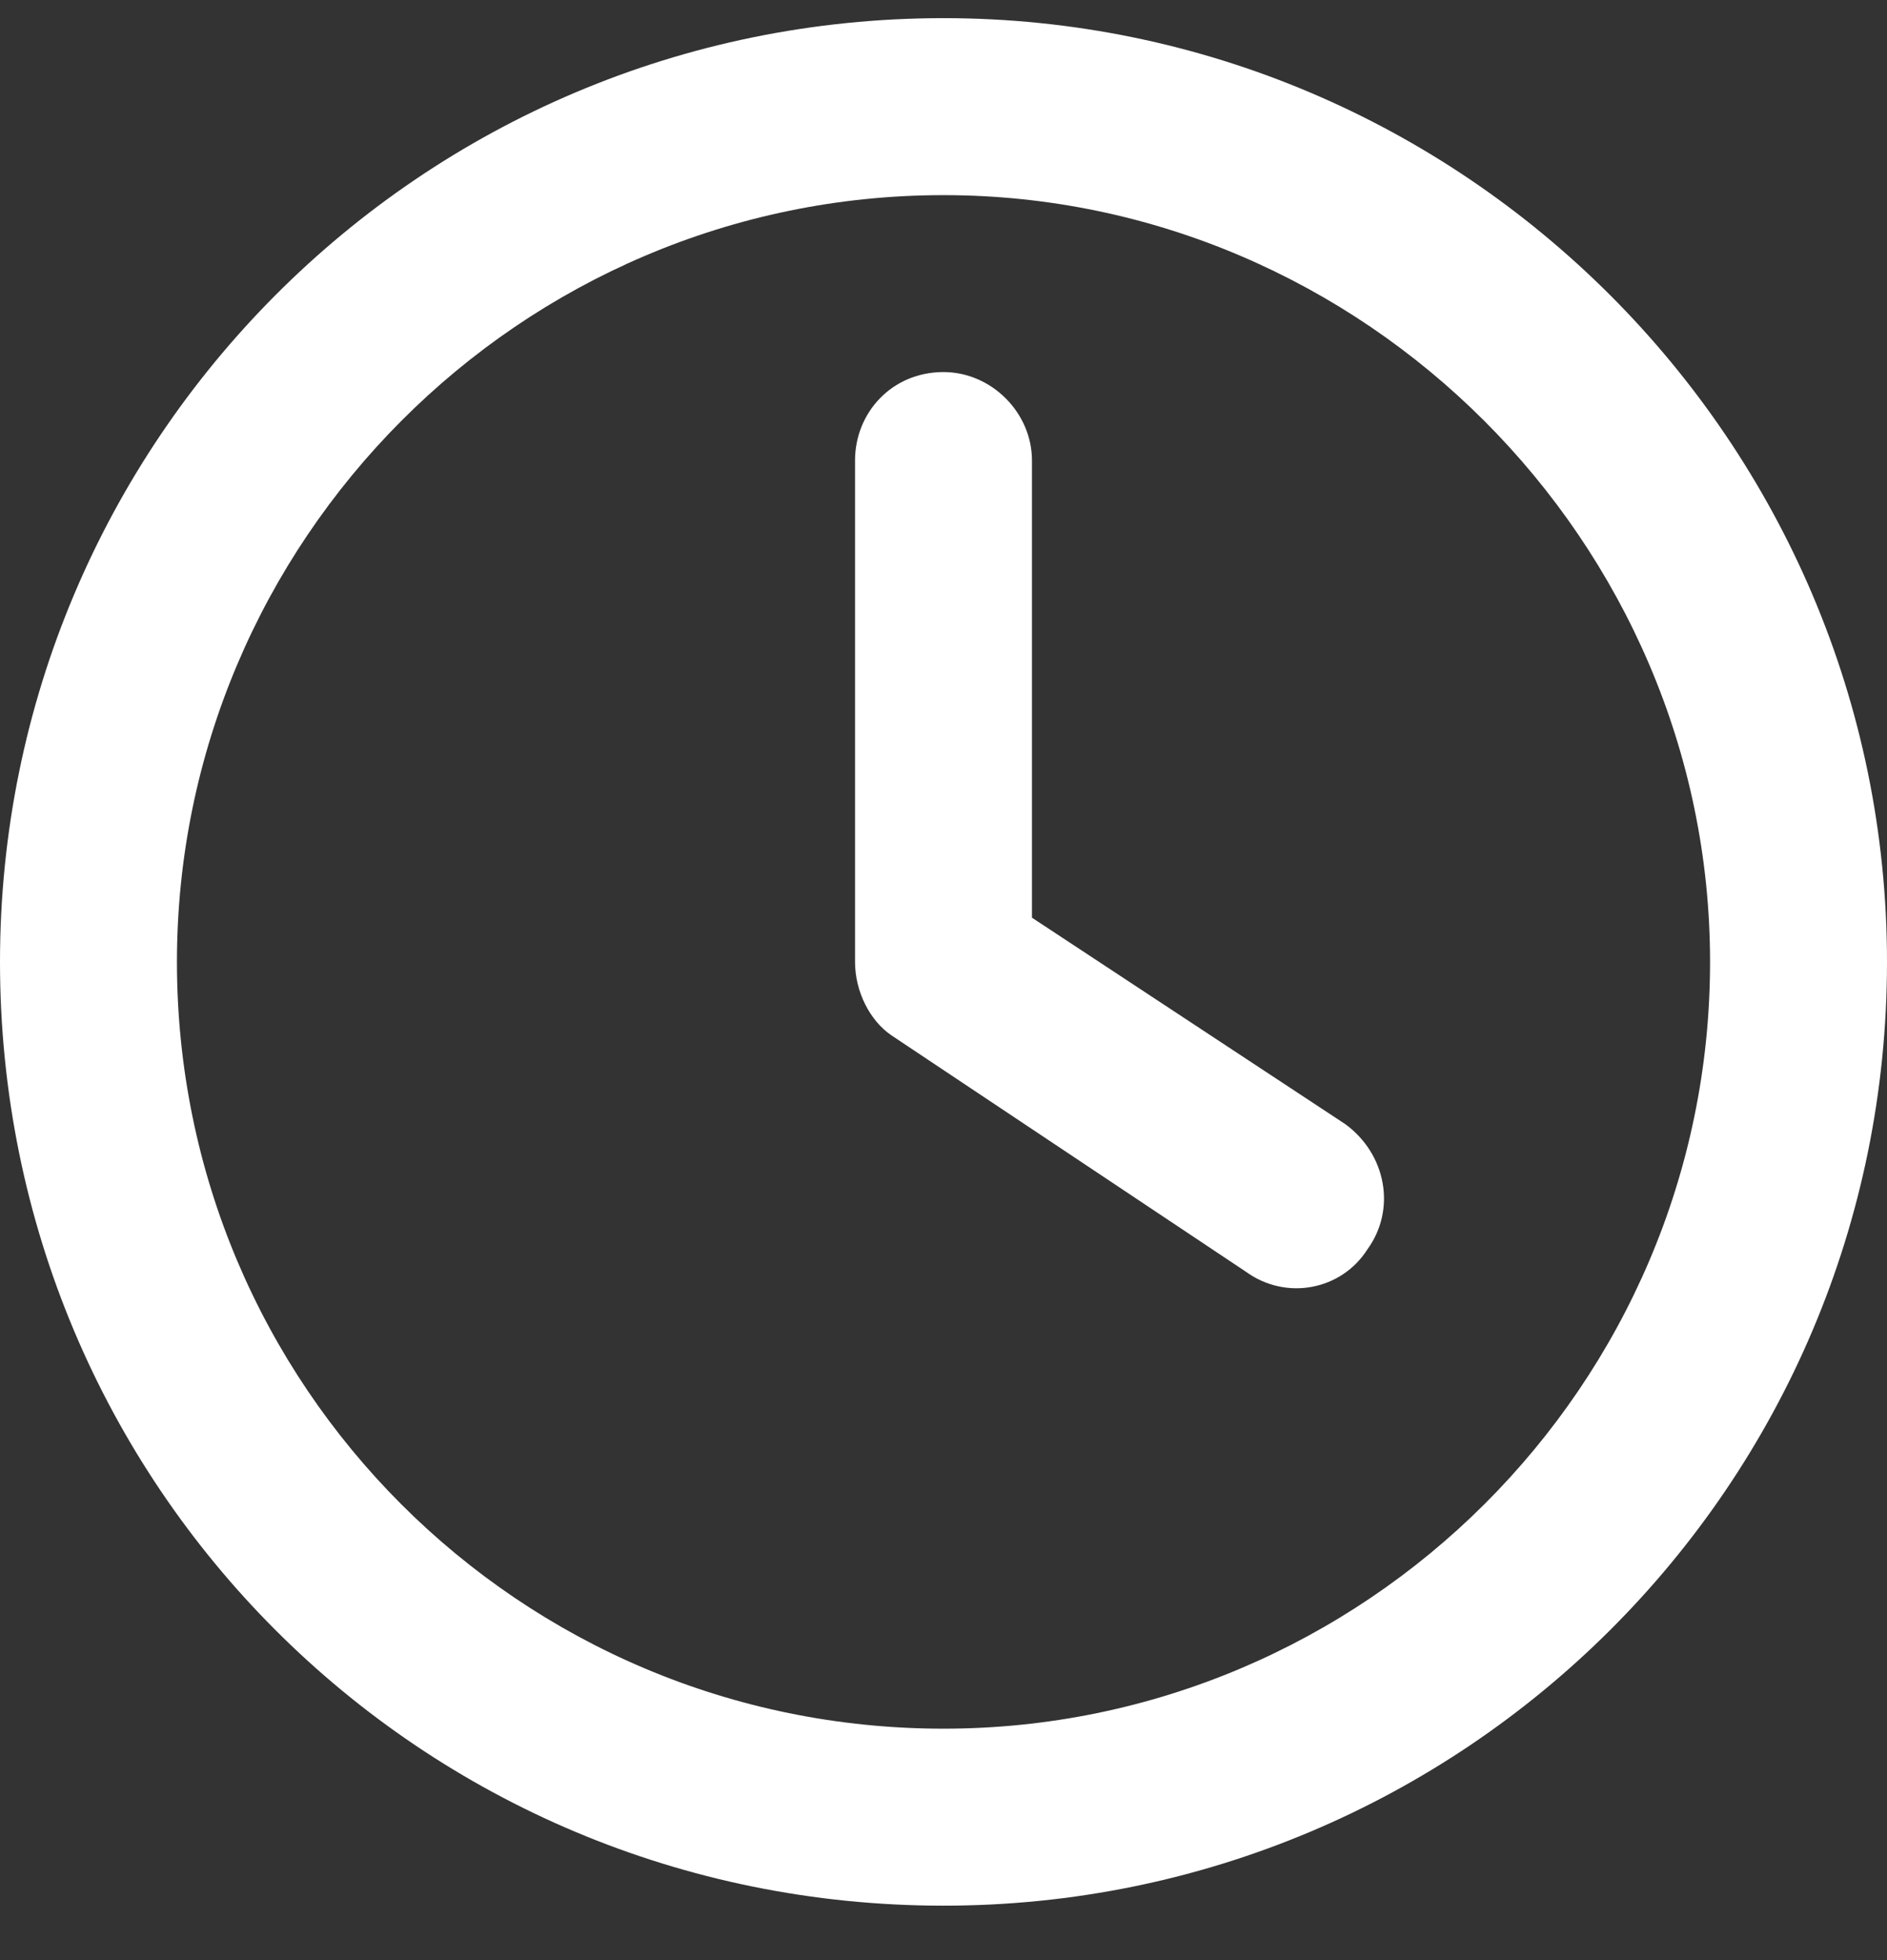 <?xml version="1.0" encoding="UTF-8"?> <svg xmlns="http://www.w3.org/2000/svg" width="26" height="27" viewBox="0 0 26 27" fill="none"><rect x="0" y="0" width="26" height="27" fill="#333333" stroke="none"/><path d="M11.781 6.344C11.781 5.684 12.289 5.125 13 5.125C13.66 5.125 14.219 5.684 14.219 6.344V12.641L18.535 15.484C19.094 15.891 19.246 16.652 18.84 17.211C18.484 17.77 17.723 17.922 17.164 17.516L12.289 14.266C11.984 14.062 11.781 13.656 11.781 13.25V6.344ZM13 0.25C20.16 0.25 26 6.09 26 13.25C26 20.461 20.16 26.25 13 26.25C5.789 26.25 0 20.461 0 13.25C0 6.09 5.789 0.25 13 0.25ZM2.438 13.25C2.438 19.09 7.16 23.812 13 23.812C18.789 23.812 23.562 19.09 23.562 13.25C23.562 7.461 18.789 2.688 13 2.688C7.16 2.688 2.438 7.461 2.438 13.25Z" fill="white"></path></svg> 
